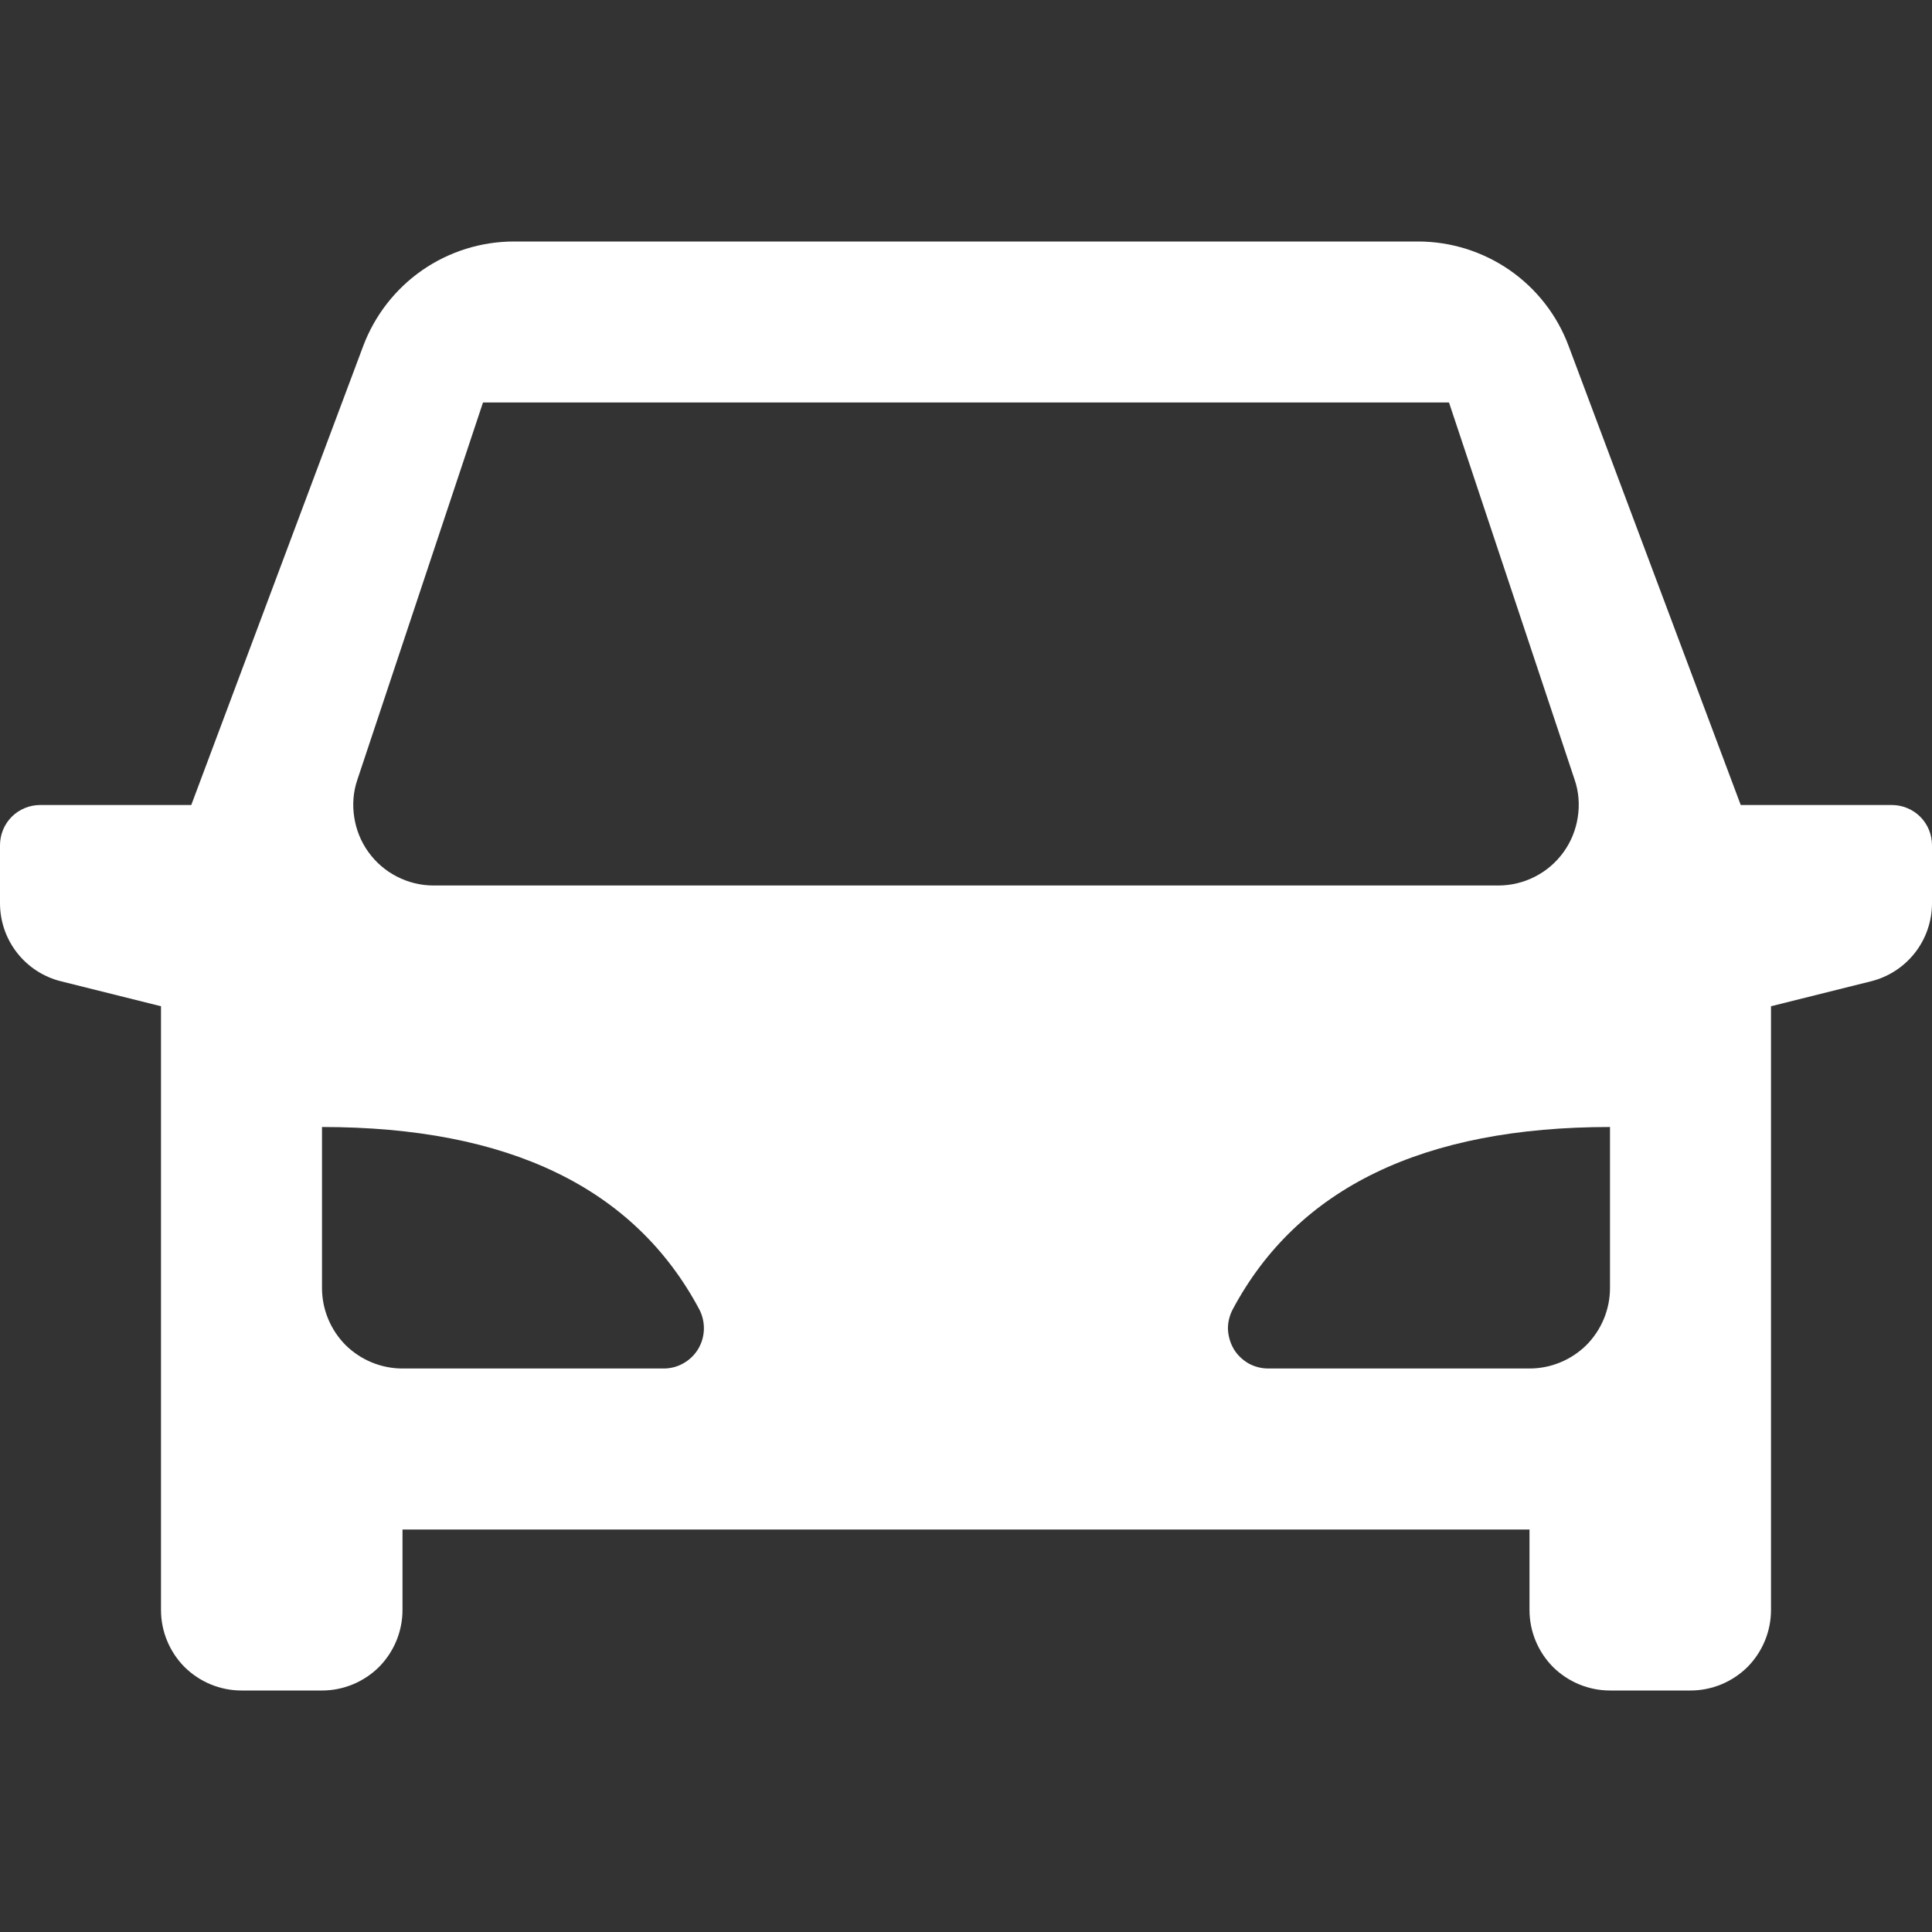 <svg width="12" height="12" viewBox="0 0 12 12" fill="none" xmlns="http://www.w3.org/2000/svg">
<rect x="0" y="0" width="12" height="12" fill="#333333" stroke="none"/>
<g clip-path="url(#clip0_3516_9264)">
<path d="M11 6.25V10C11 10.133 10.947 10.26 10.854 10.354C10.76 10.447 10.633 10.5 10.5 10.5H10C9.867 10.5 9.74 10.447 9.646 10.354C9.553 10.26 9.5 10.133 9.5 10V9.5H2.5V10C2.5 10.133 2.447 10.26 2.354 10.354C2.26 10.447 2.133 10.5 2 10.5H1.5C1.367 10.5 1.24 10.447 1.146 10.354C1.053 10.26 1 10.133 1 10V6.25L0.379 6.095C0.27 6.068 0.174 6.005 0.106 5.918C0.037 5.83 2.93022e-06 5.721 0 5.61L0 5.25C0 5.184 0.026 5.12 0.073 5.073C0.12 5.026 0.184 5 0.25 5H1.188L2.256 2.149C2.328 1.958 2.456 1.794 2.623 1.678C2.791 1.562 2.989 1.5 3.193 1.5H8.807C9.011 1.5 9.209 1.562 9.377 1.678C9.544 1.794 9.672 1.958 9.743 2.149L10.812 5H11.75C11.816 5 11.88 5.026 11.927 5.073C11.974 5.12 12 5.184 12 5.25V5.61C12 5.721 11.963 5.83 11.894 5.918C11.826 6.005 11.73 6.068 11.621 6.095L11 6.25ZM2 7V8C2 8.133 2.053 8.26 2.146 8.354C2.24 8.447 2.367 8.5 2.5 8.5H4.122C4.166 8.5 4.208 8.489 4.246 8.467C4.283 8.446 4.315 8.415 4.337 8.378C4.359 8.341 4.371 8.299 4.372 8.256C4.373 8.213 4.363 8.17 4.343 8.132C3.94 7.377 3.159 7 2 7ZM10 7C8.841 7 8.06 7.378 7.657 8.132C7.637 8.17 7.626 8.213 7.627 8.256C7.629 8.299 7.641 8.341 7.663 8.379C7.685 8.416 7.717 8.446 7.754 8.468C7.792 8.489 7.834 8.5 7.878 8.5H9.5C9.633 8.5 9.76 8.447 9.854 8.354C9.947 8.26 10 8.133 10 8V7ZM3 2.5L2.22 4.842C2.194 4.917 2.188 4.997 2.2 5.075C2.212 5.154 2.242 5.228 2.288 5.292C2.334 5.356 2.395 5.409 2.466 5.445C2.536 5.481 2.614 5.5 2.693 5.5H9.306C9.386 5.5 9.464 5.481 9.534 5.445C9.605 5.409 9.666 5.356 9.712 5.292C9.758 5.228 9.788 5.154 9.8 5.075C9.812 4.997 9.806 4.917 9.78 4.842L9 2.5H3Z" fill="white"/>
</g>
<defs>
<clipPath id="clip0_3516_9264">
<rect width="12" height="12" fill="white"/>
</clipPath>
</defs>
</svg>
